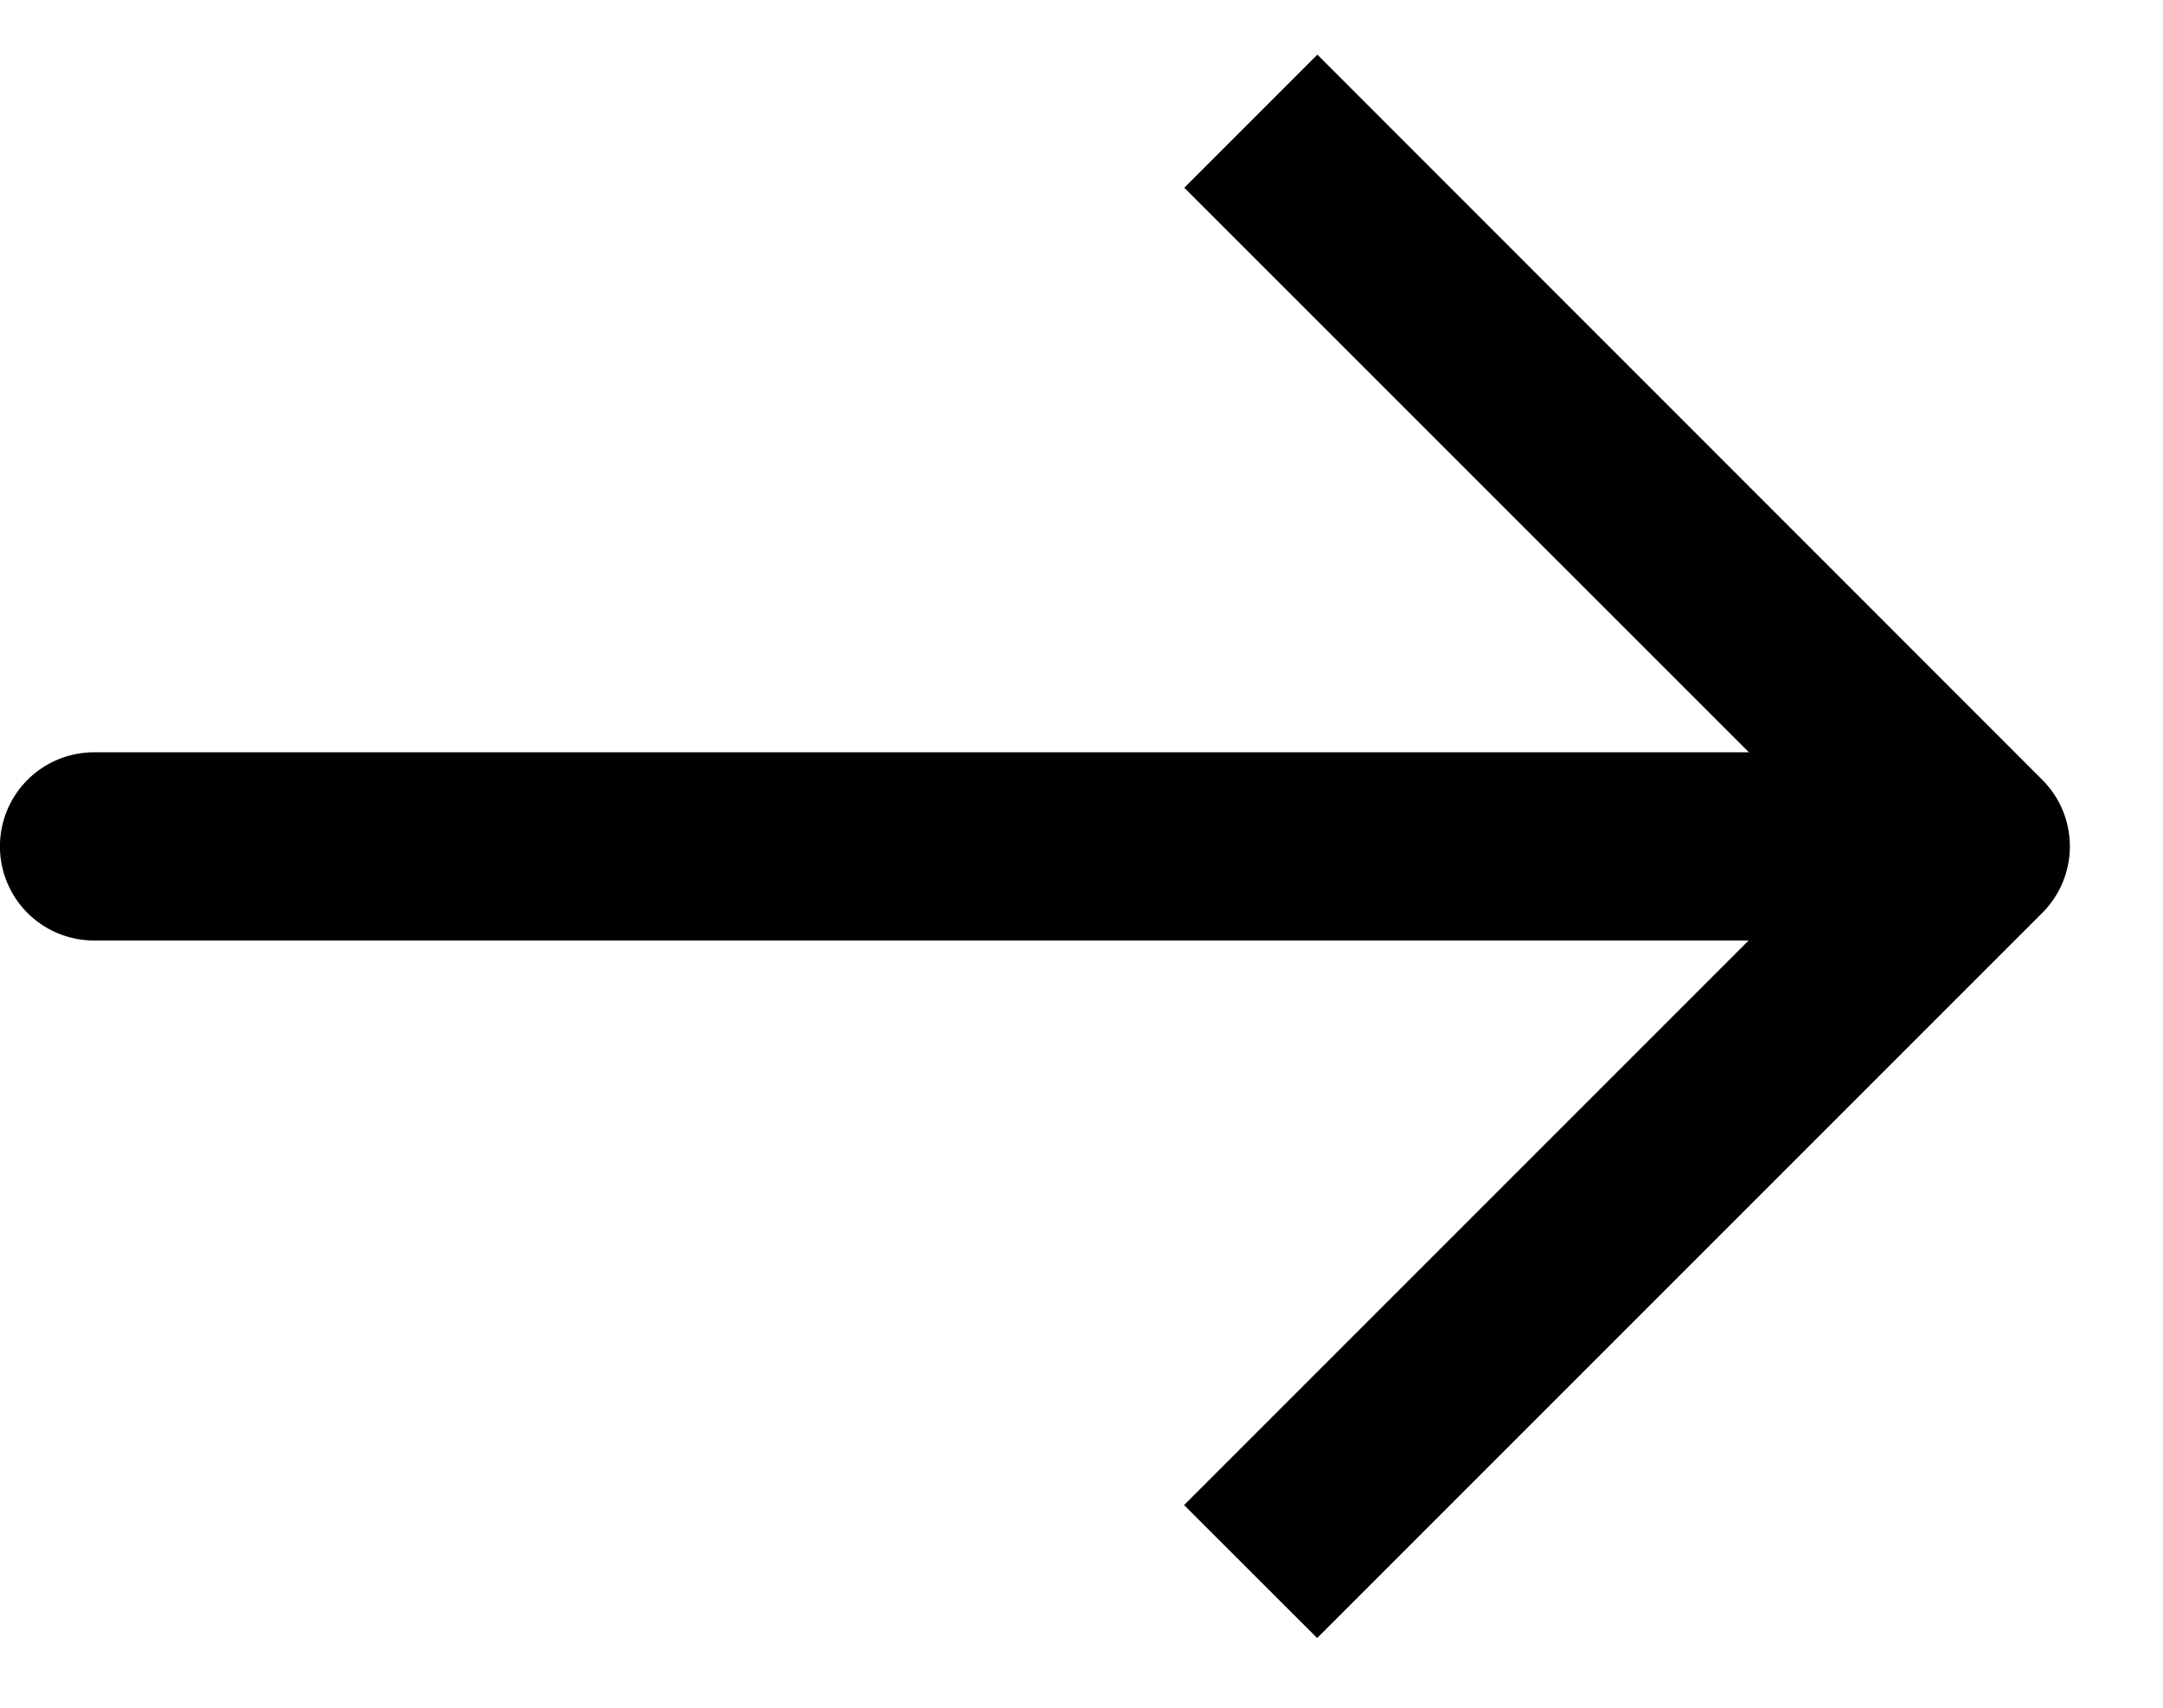 <svg xmlns="http://www.w3.org/2000/svg" width="19" height="15" viewBox="0 0 19 15"><g><g><g><path d="M17.94 6.85L11.572.48l-1.169 1.169 4.96 4.959H.826a.826.826 0 1 0 0 1.653H15.36l-4.959 4.959 1.169 1.168 6.37-6.37a.826.826 0 0 0 0-1.168z"/></g></g></g></svg>